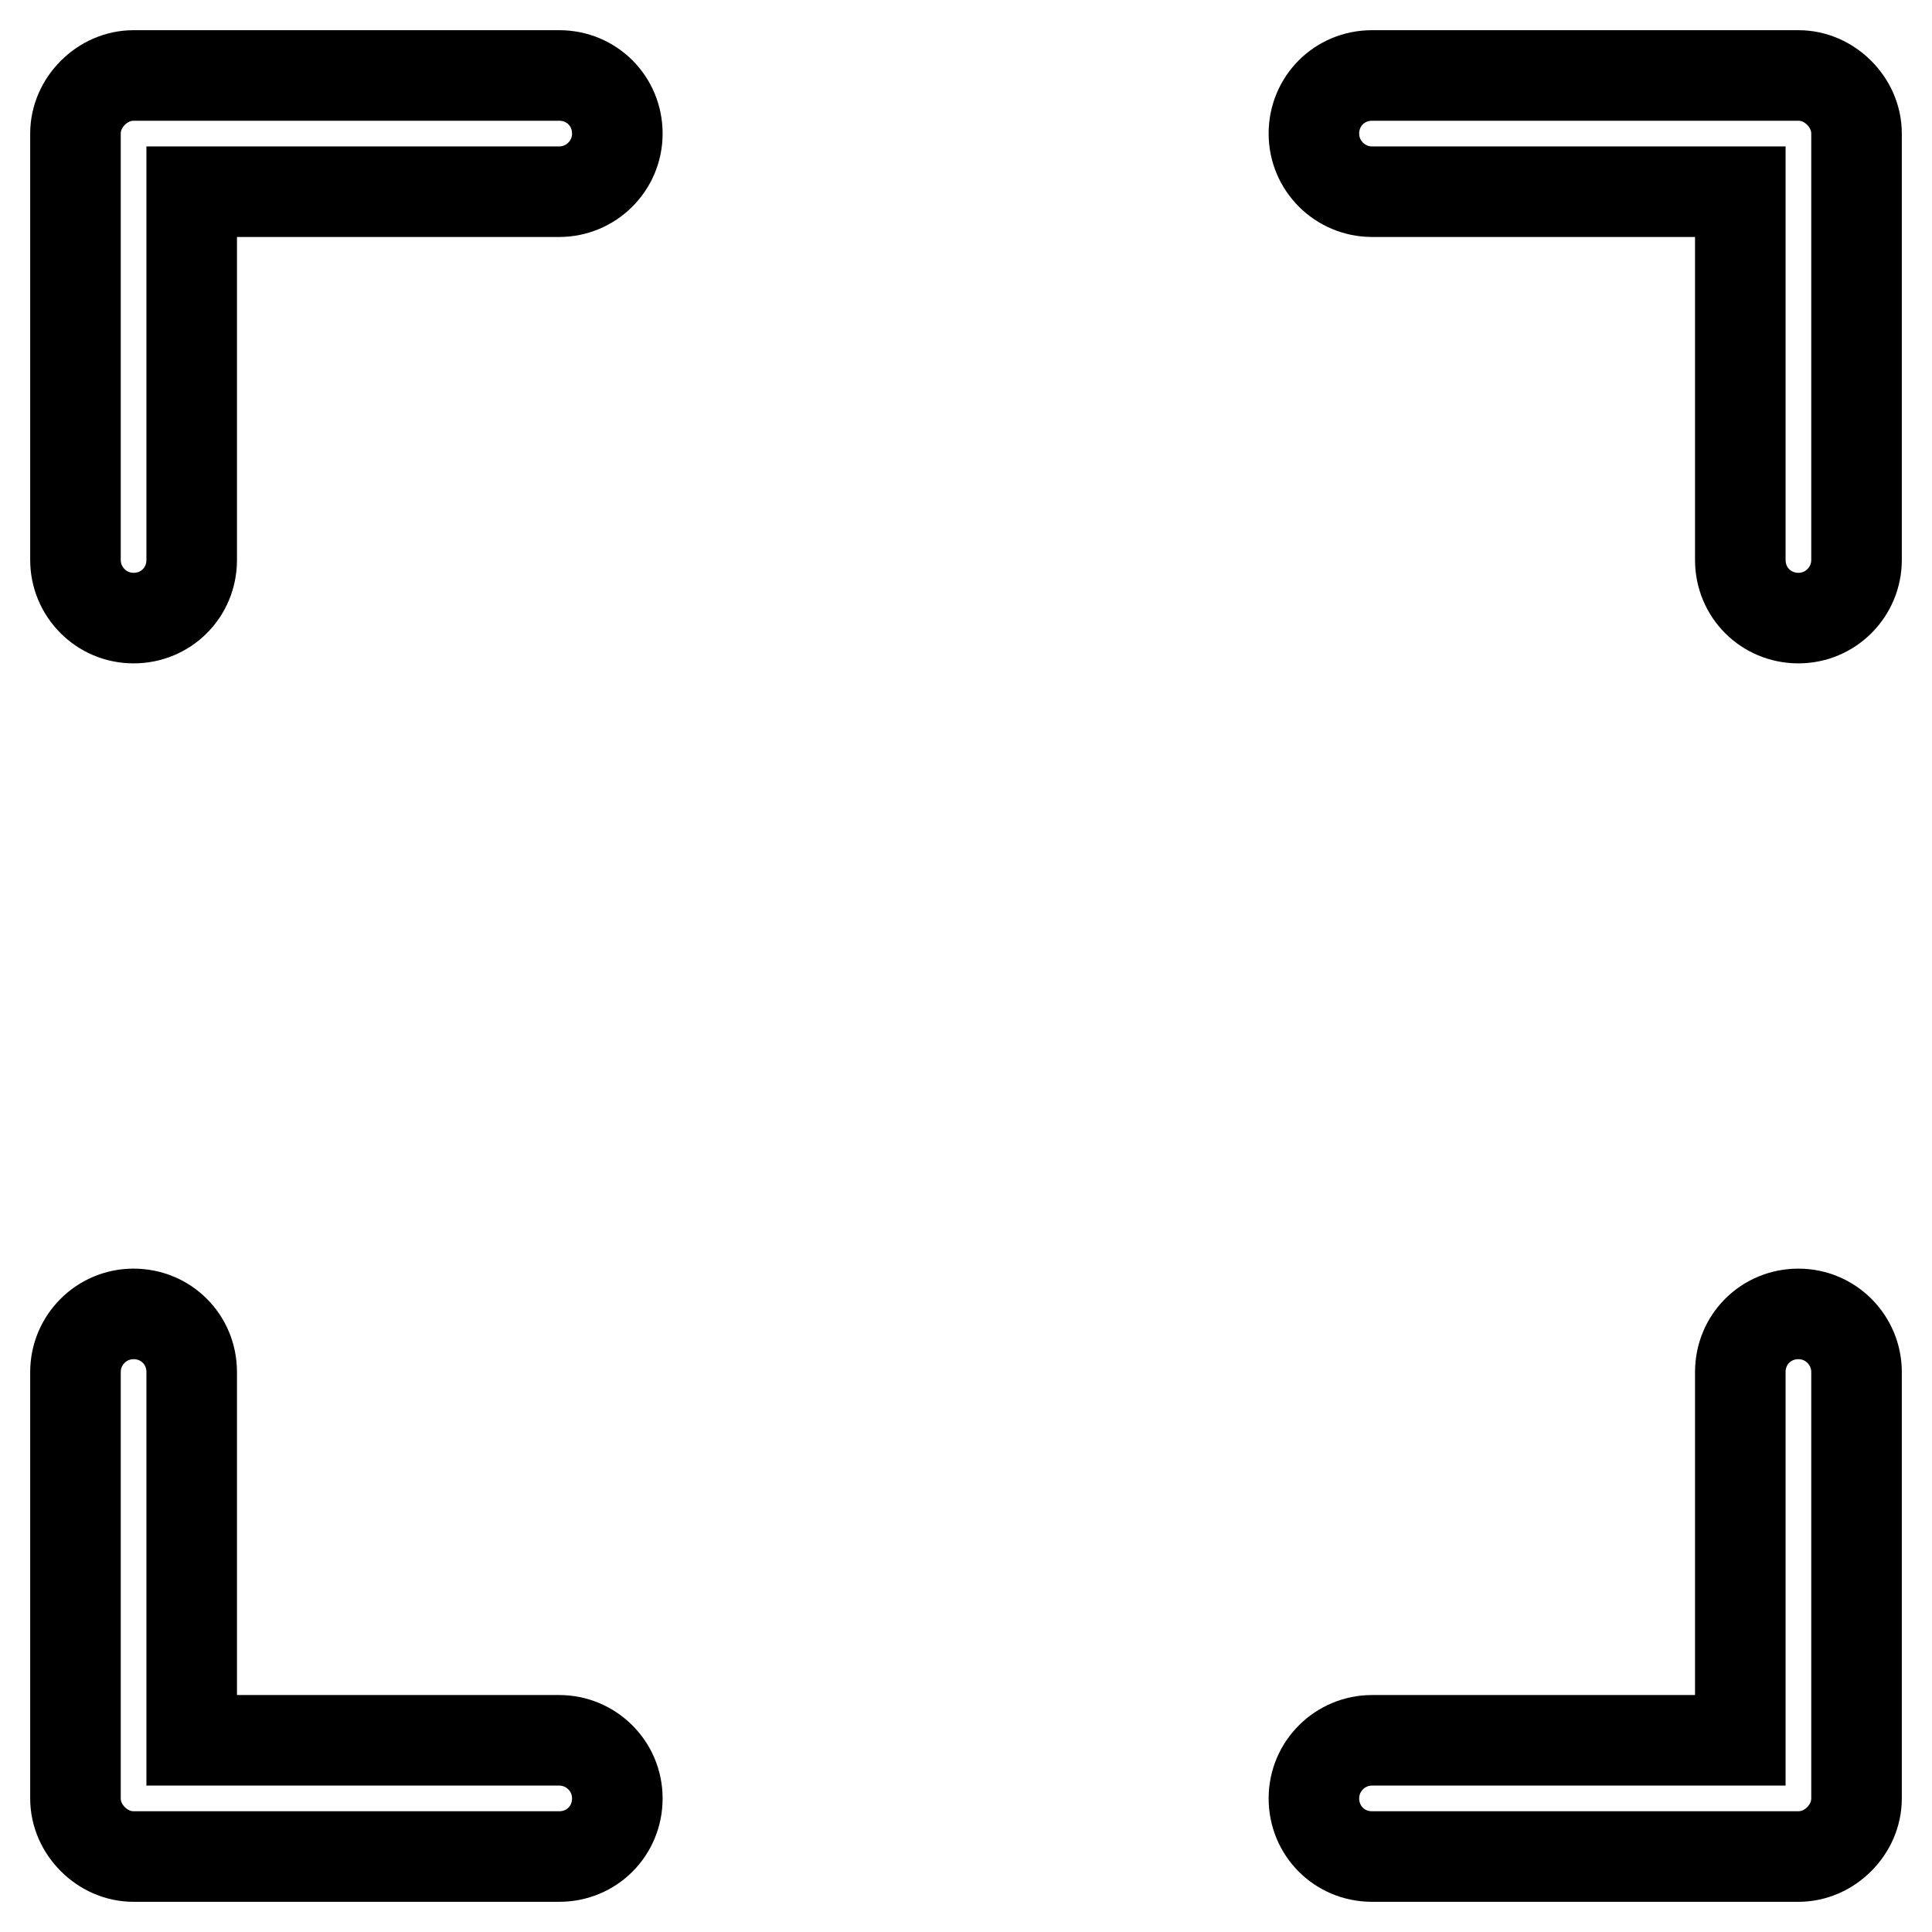 <?xml version="1.0" encoding="utf-8"?>
<!-- Svg Vector Icons : http://www.onlinewebfonts.com/icon -->
<!DOCTYPE svg PUBLIC "-//W3C//DTD SVG 1.1//EN" "http://www.w3.org/Graphics/SVG/1.1/DTD/svg11.dtd">
<svg version="1.1" xmlns="http://www.w3.org/2000/svg" xmlns:xlink="http://www.w3.org/1999/xlink" x="0px" y="0px" viewBox="0 0 256 256" enable-background="new 0 0 256 256" xml:space="preserve">
<g> <path stroke-width="12" fill-opacity="0" stroke="#000000"  d="M25.4,25.4h48.7c4.2,0,7.7-3.4,7.7-7.7c0-4.3-3.4-7.7-7.7-7.7H17.7c-2.1,0-4,0.9-5.4,2.3 c-1.4,1.4-2.3,3.3-2.3,5.4v56.5c0,4.2,3.4,7.7,7.7,7.7c4.3,0,7.7-3.4,7.7-7.7L25.4,25.4L25.4,25.4z M230.6,25.4h-48.8 c-4.2,0-7.7-3.4-7.7-7.7c0-4.3,3.4-7.7,7.7-7.7h56.5c2.1,0,4,0.9,5.4,2.3c1.4,1.4,2.3,3.3,2.3,5.4v56.5c0,4.2-3.4,7.7-7.7,7.7 c-4.3,0-7.7-3.4-7.7-7.7V25.4L230.6,25.4z M25.4,230.6h48.7c4.2,0,7.7,3.4,7.7,7.7c0,4.3-3.4,7.7-7.7,7.7H17.7 c-2.1,0-4-0.9-5.4-2.3c-1.4-1.4-2.3-3.3-2.3-5.4v-56.5c0-4.2,3.4-7.7,7.7-7.7c4.3,0,7.7,3.4,7.7,7.7L25.4,230.6L25.4,230.6z  M230.6,230.6h-48.8c-4.2,0-7.7,3.4-7.7,7.7c0,4.3,3.4,7.7,7.7,7.7h56.5c2.1,0,4-0.9,5.4-2.3c1.4-1.4,2.3-3.3,2.3-5.4v-56.5 c0-4.2-3.4-7.7-7.7-7.7c-4.3,0-7.7,3.4-7.7,7.7V230.6L230.6,230.6z"/></g>
</svg>